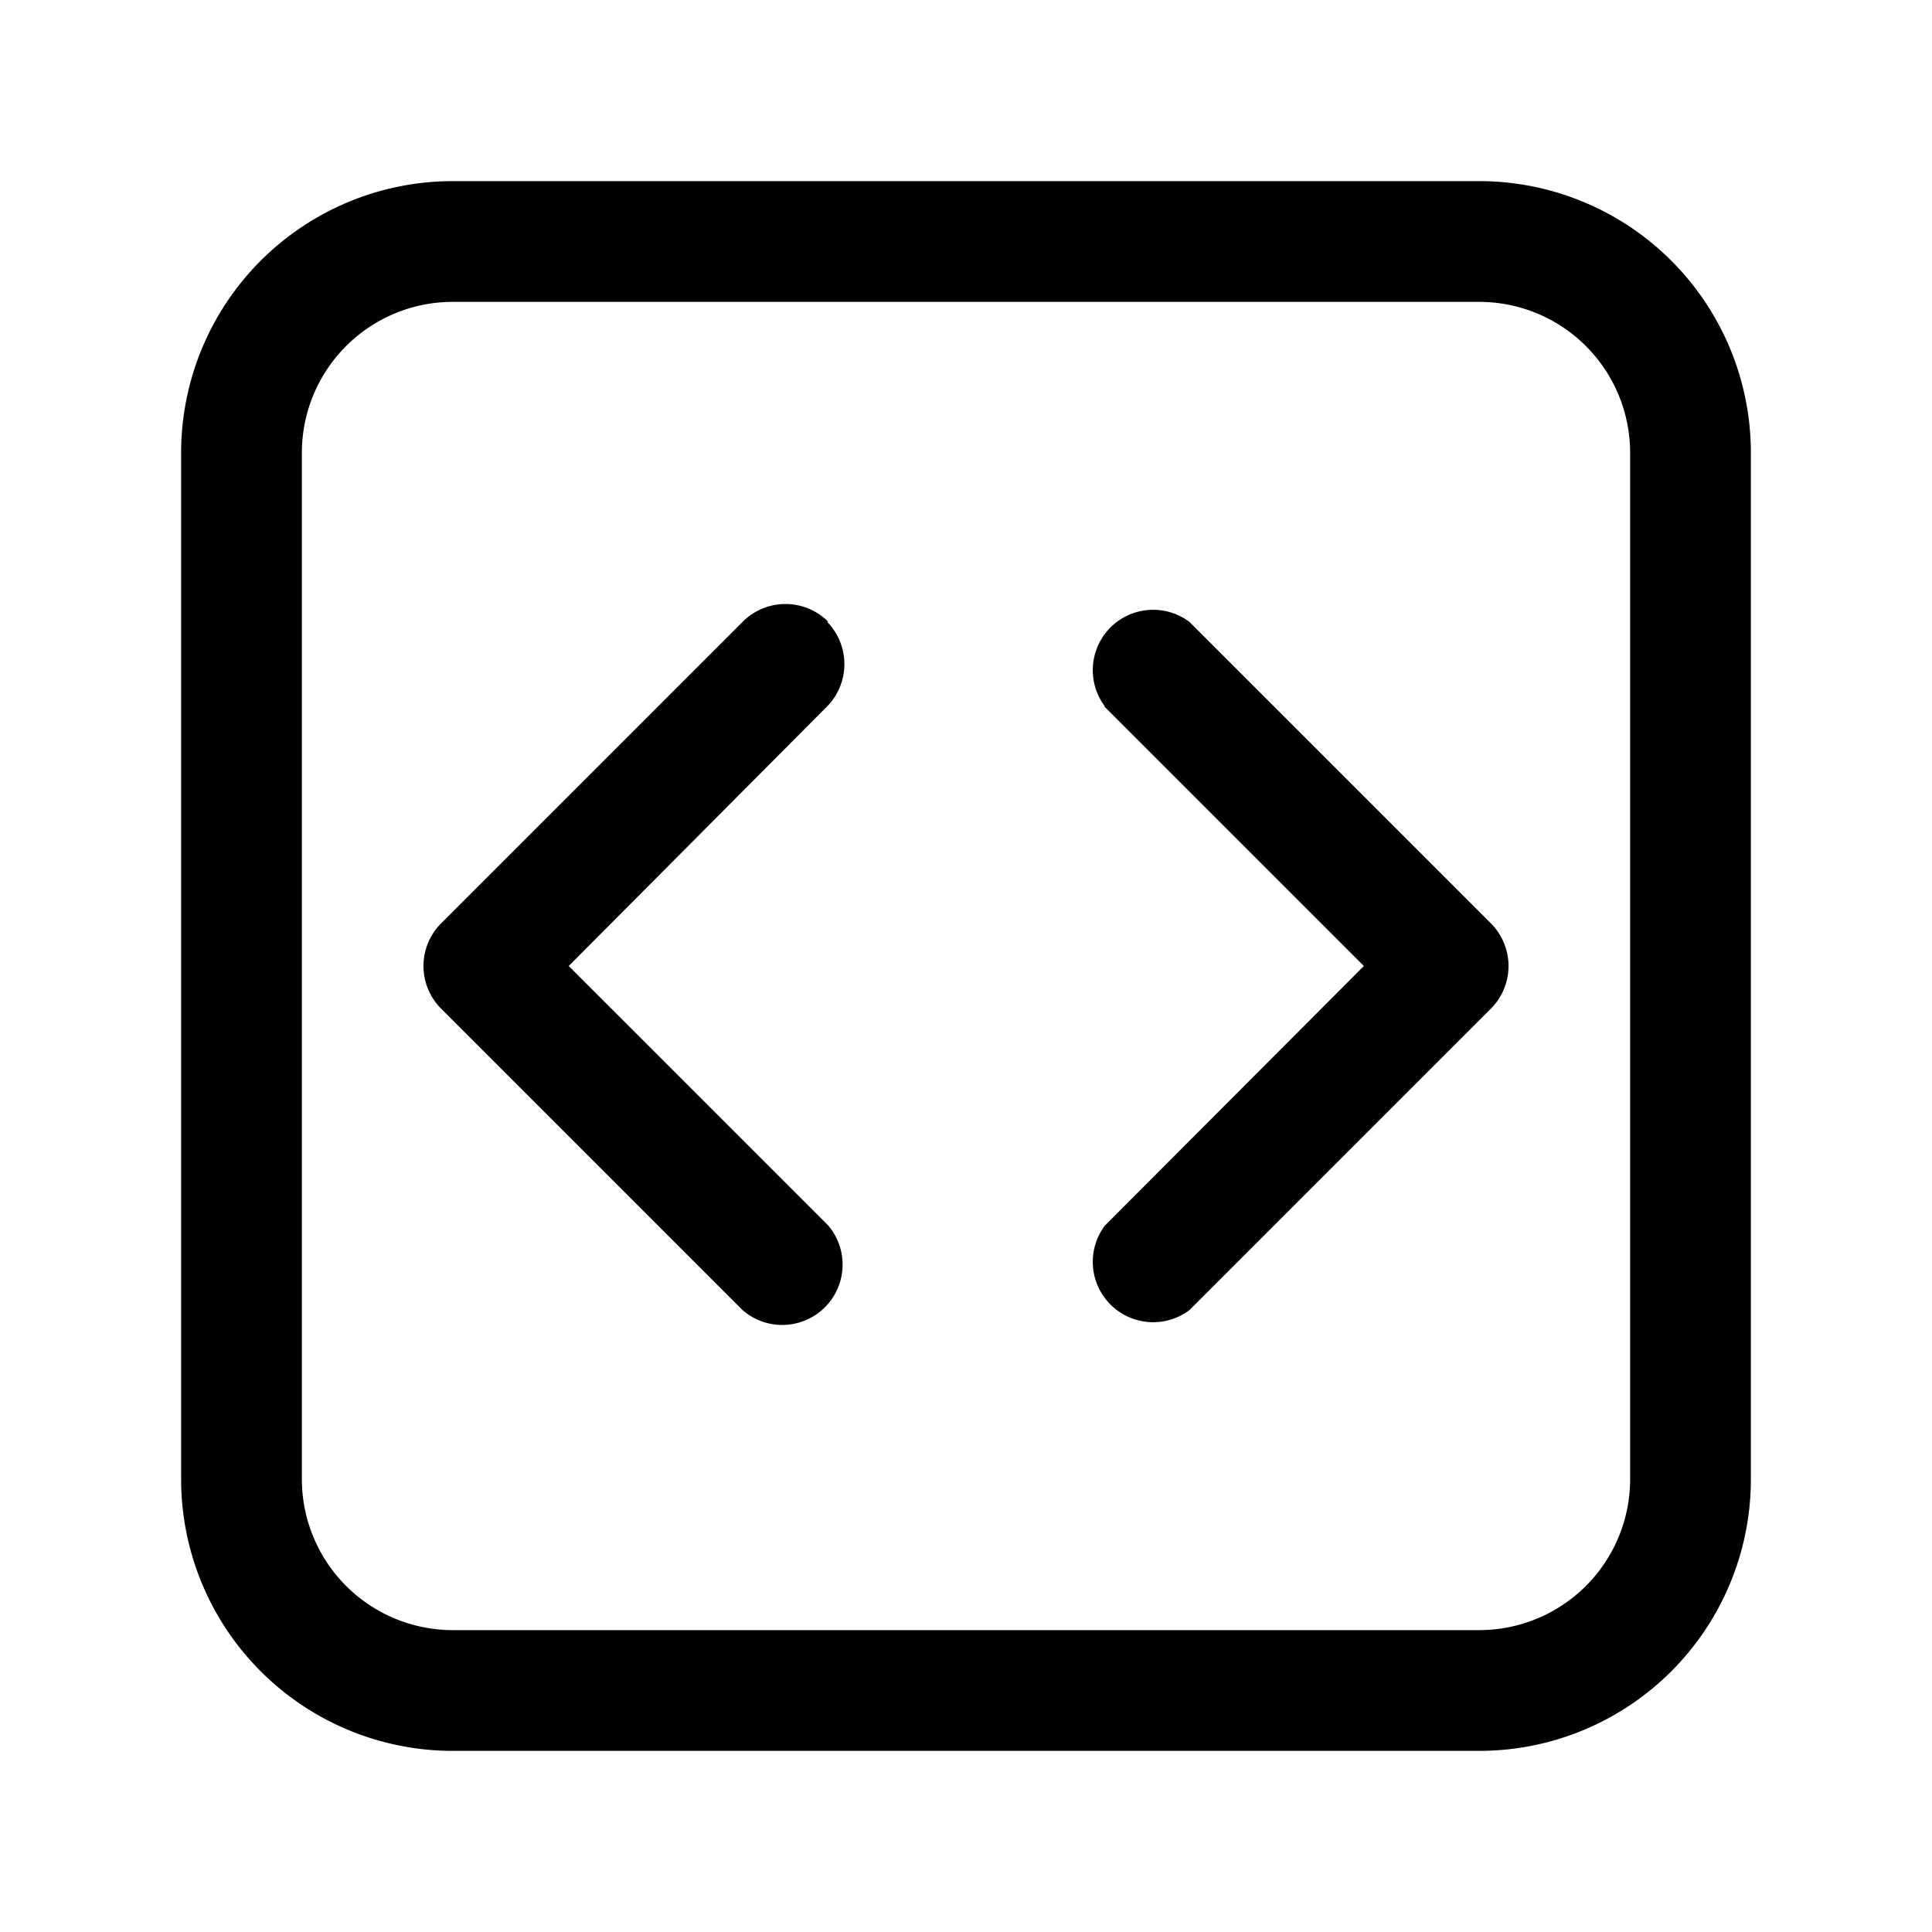 <svg width="32" height="32" viewBox="0 0 32 32" xmlns="http://www.w3.org/2000/svg"><path d="M3 7.5A4.5 4.5 0 0 1 7.5 3h17A4.5 4.5 0 0 1 29 7.5v17a4.5 4.5 0 0 1-4.5 4.5h-17A4.5 4.5 0 0 1 3 24.5v-17ZM7.5 5A2.5 2.5 0 0 0 5 7.5v17A2.5 2.5 0 0 0 7.5 27h17a2.5 2.5 0 0 0 2.5-2.5v-17A2.5 2.5 0 0 0 24.5 5h-17Zm6.2 5.3a1 1 0 0 1 0 1.4L9.42 16l4.3 4.3a1 1 0 0 1-1.42 1.4l-5-5a1 1 0 0 1 0-1.4l5-5a1 1 0 0 1 1.42 0Zm4.6 1.4a1 1 0 0 1 1.4-1.4l5 5a1 1 0 0 1 0 1.4l-5 5a1 1 0 0 1-1.4-1.4l4.29-4.3-4.3-4.3Z"/></svg>
